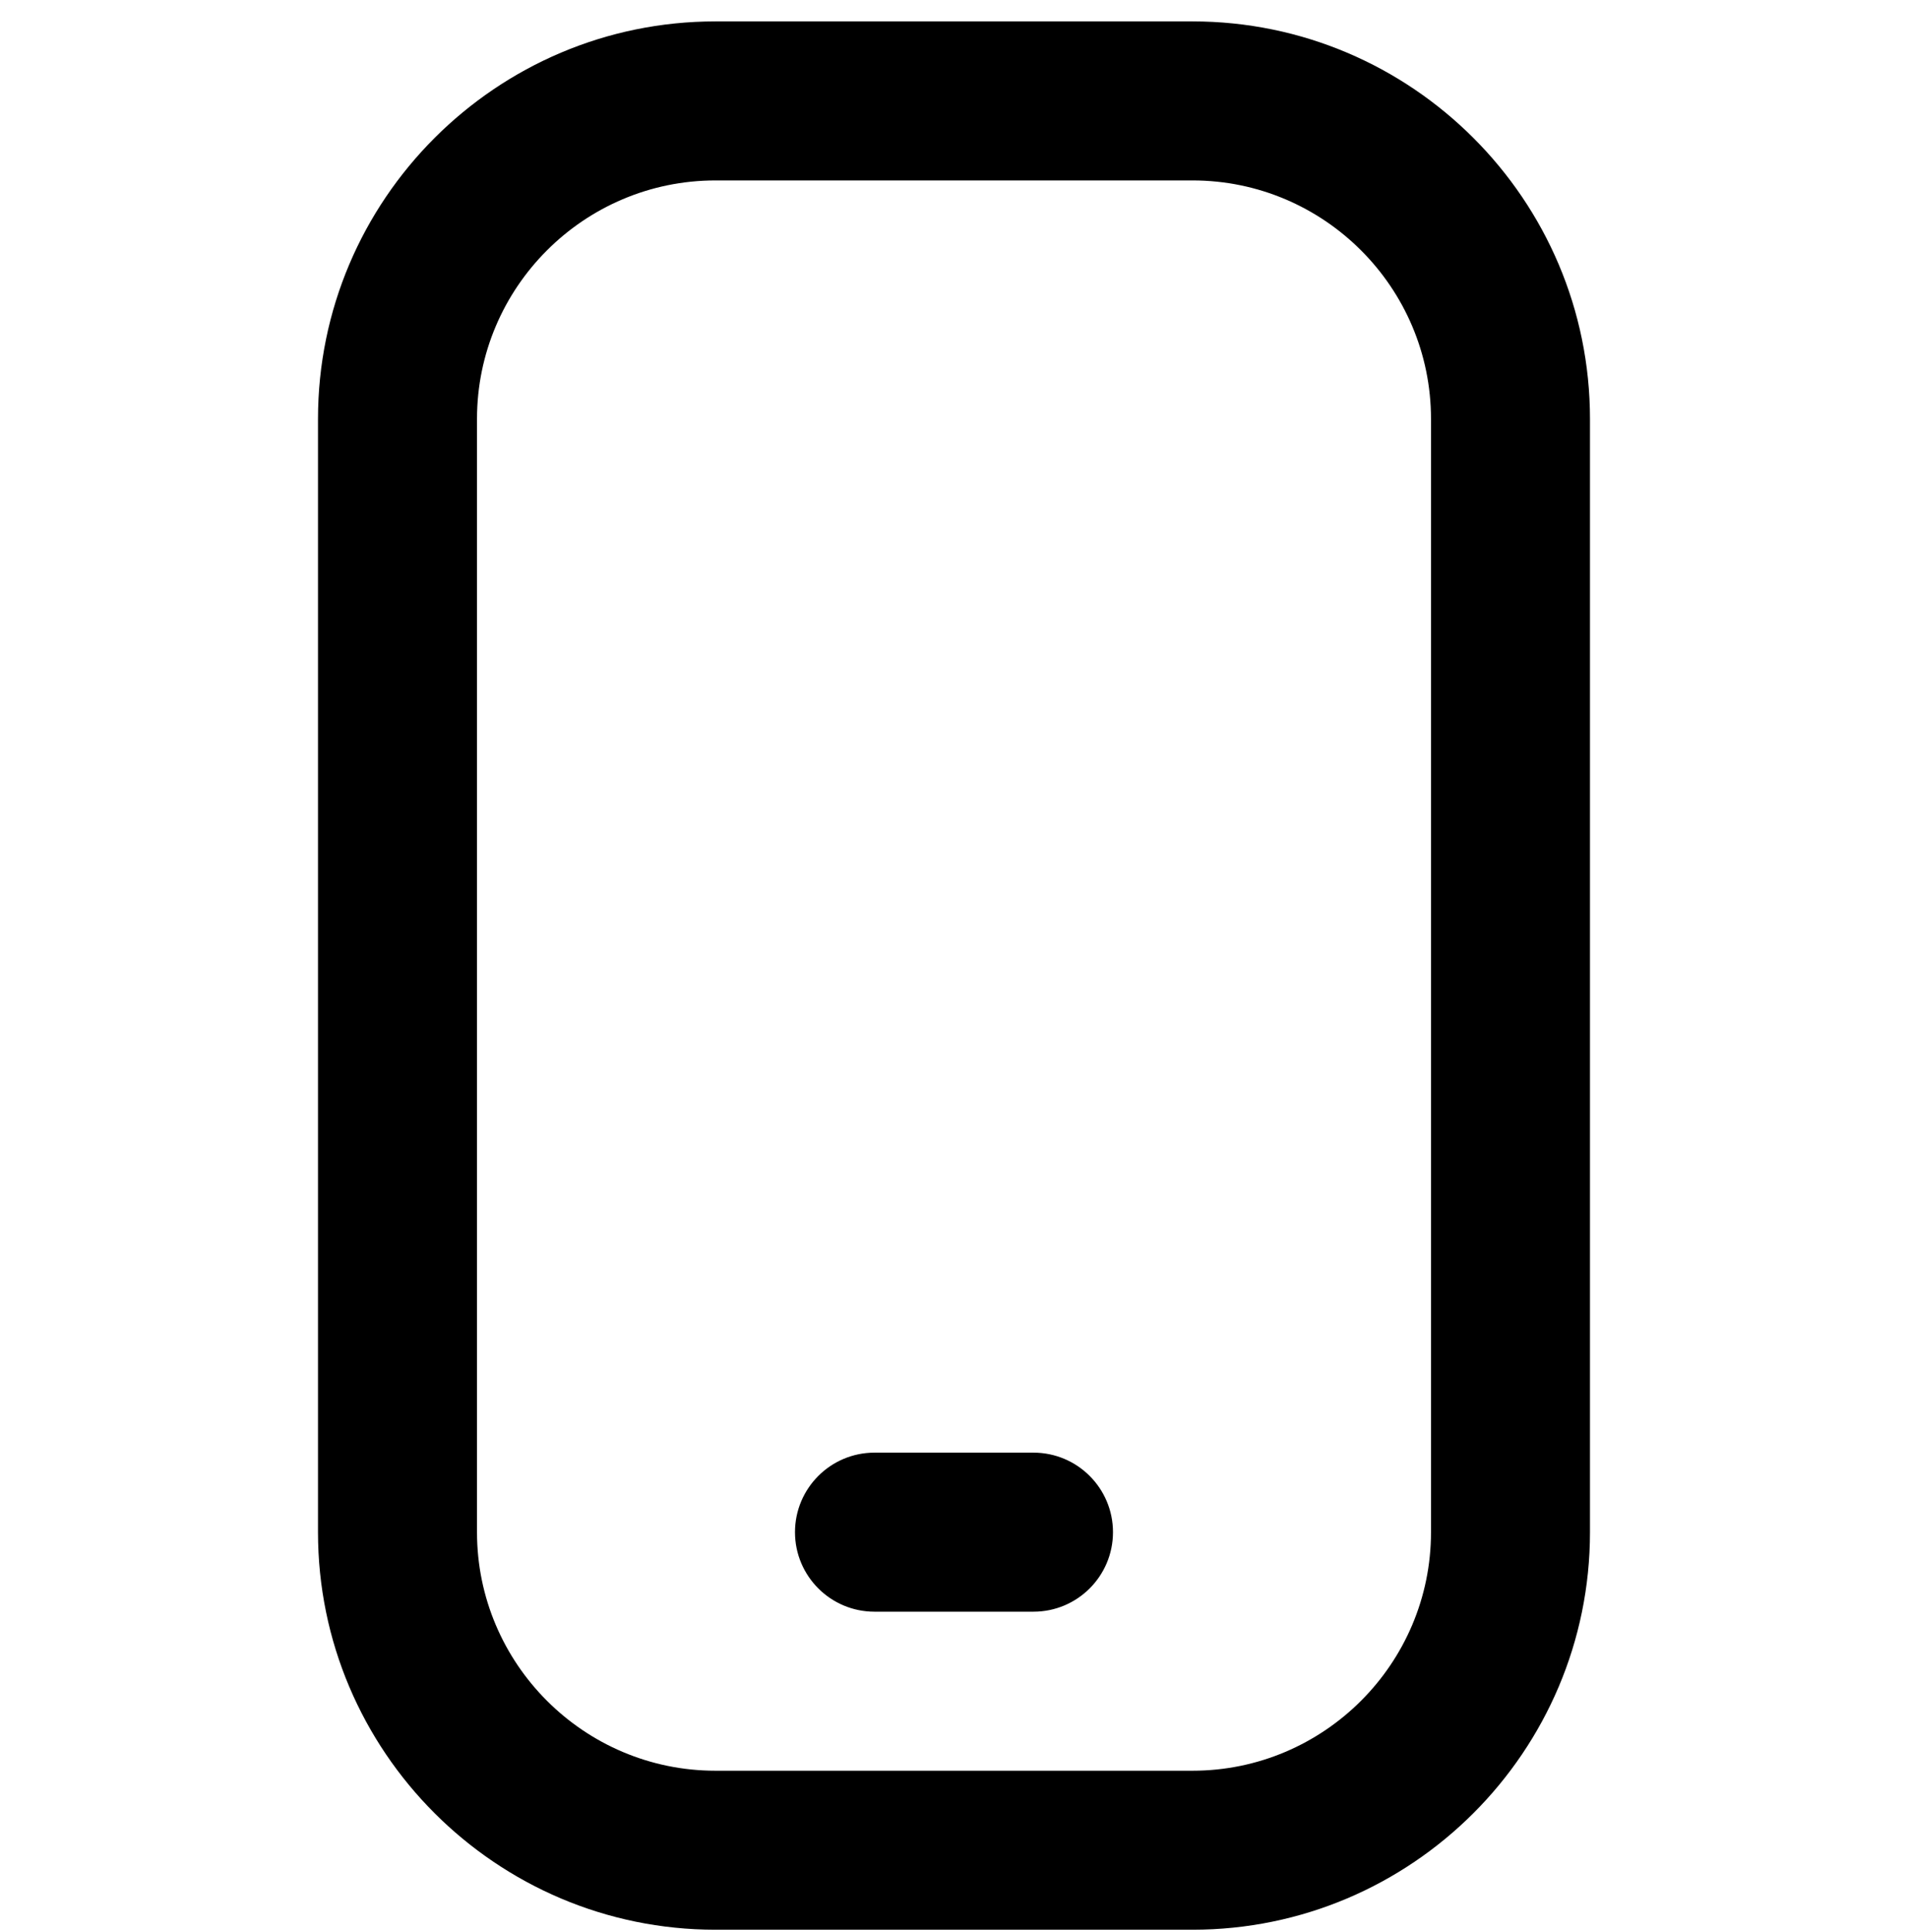 <svg width="80" height="81" viewBox="0 0 80 81" fill="none" xmlns="http://www.w3.org/2000/svg">
<g clip-path="url(#clip0_2_6812)">
<path d="M50 80.897H30C20.81 80.897 13.333 73.421 13.333 64.231V17.564C13.333 8.374 20.81 0.897 30 0.897H50C59.19 0.897 66.666 8.374 66.666 17.564V64.231C66.666 73.421 59.19 80.897 50 80.897ZM30 7.564C24.486 7.564 20 12.051 20 17.564V64.231C20 69.744 24.486 74.231 30 74.231H50C55.513 74.231 60 69.744 60 64.231V17.564C60 12.051 55.513 7.564 50 7.564H30ZM46.666 64.231C46.666 62.391 45.173 60.897 43.333 60.897H36.666C34.826 60.897 33.333 62.391 33.333 64.231C33.333 66.071 34.826 67.564 36.666 67.564H43.333C45.173 67.564 46.666 66.071 46.666 64.231Z" fill="black"/>
</g>
<defs>
<clipPath id="clip0_2_6812">
<rect width="80" height="80" fill="white" transform="translate(0 0.897)"/>
</clipPath>
</defs>
</svg>
